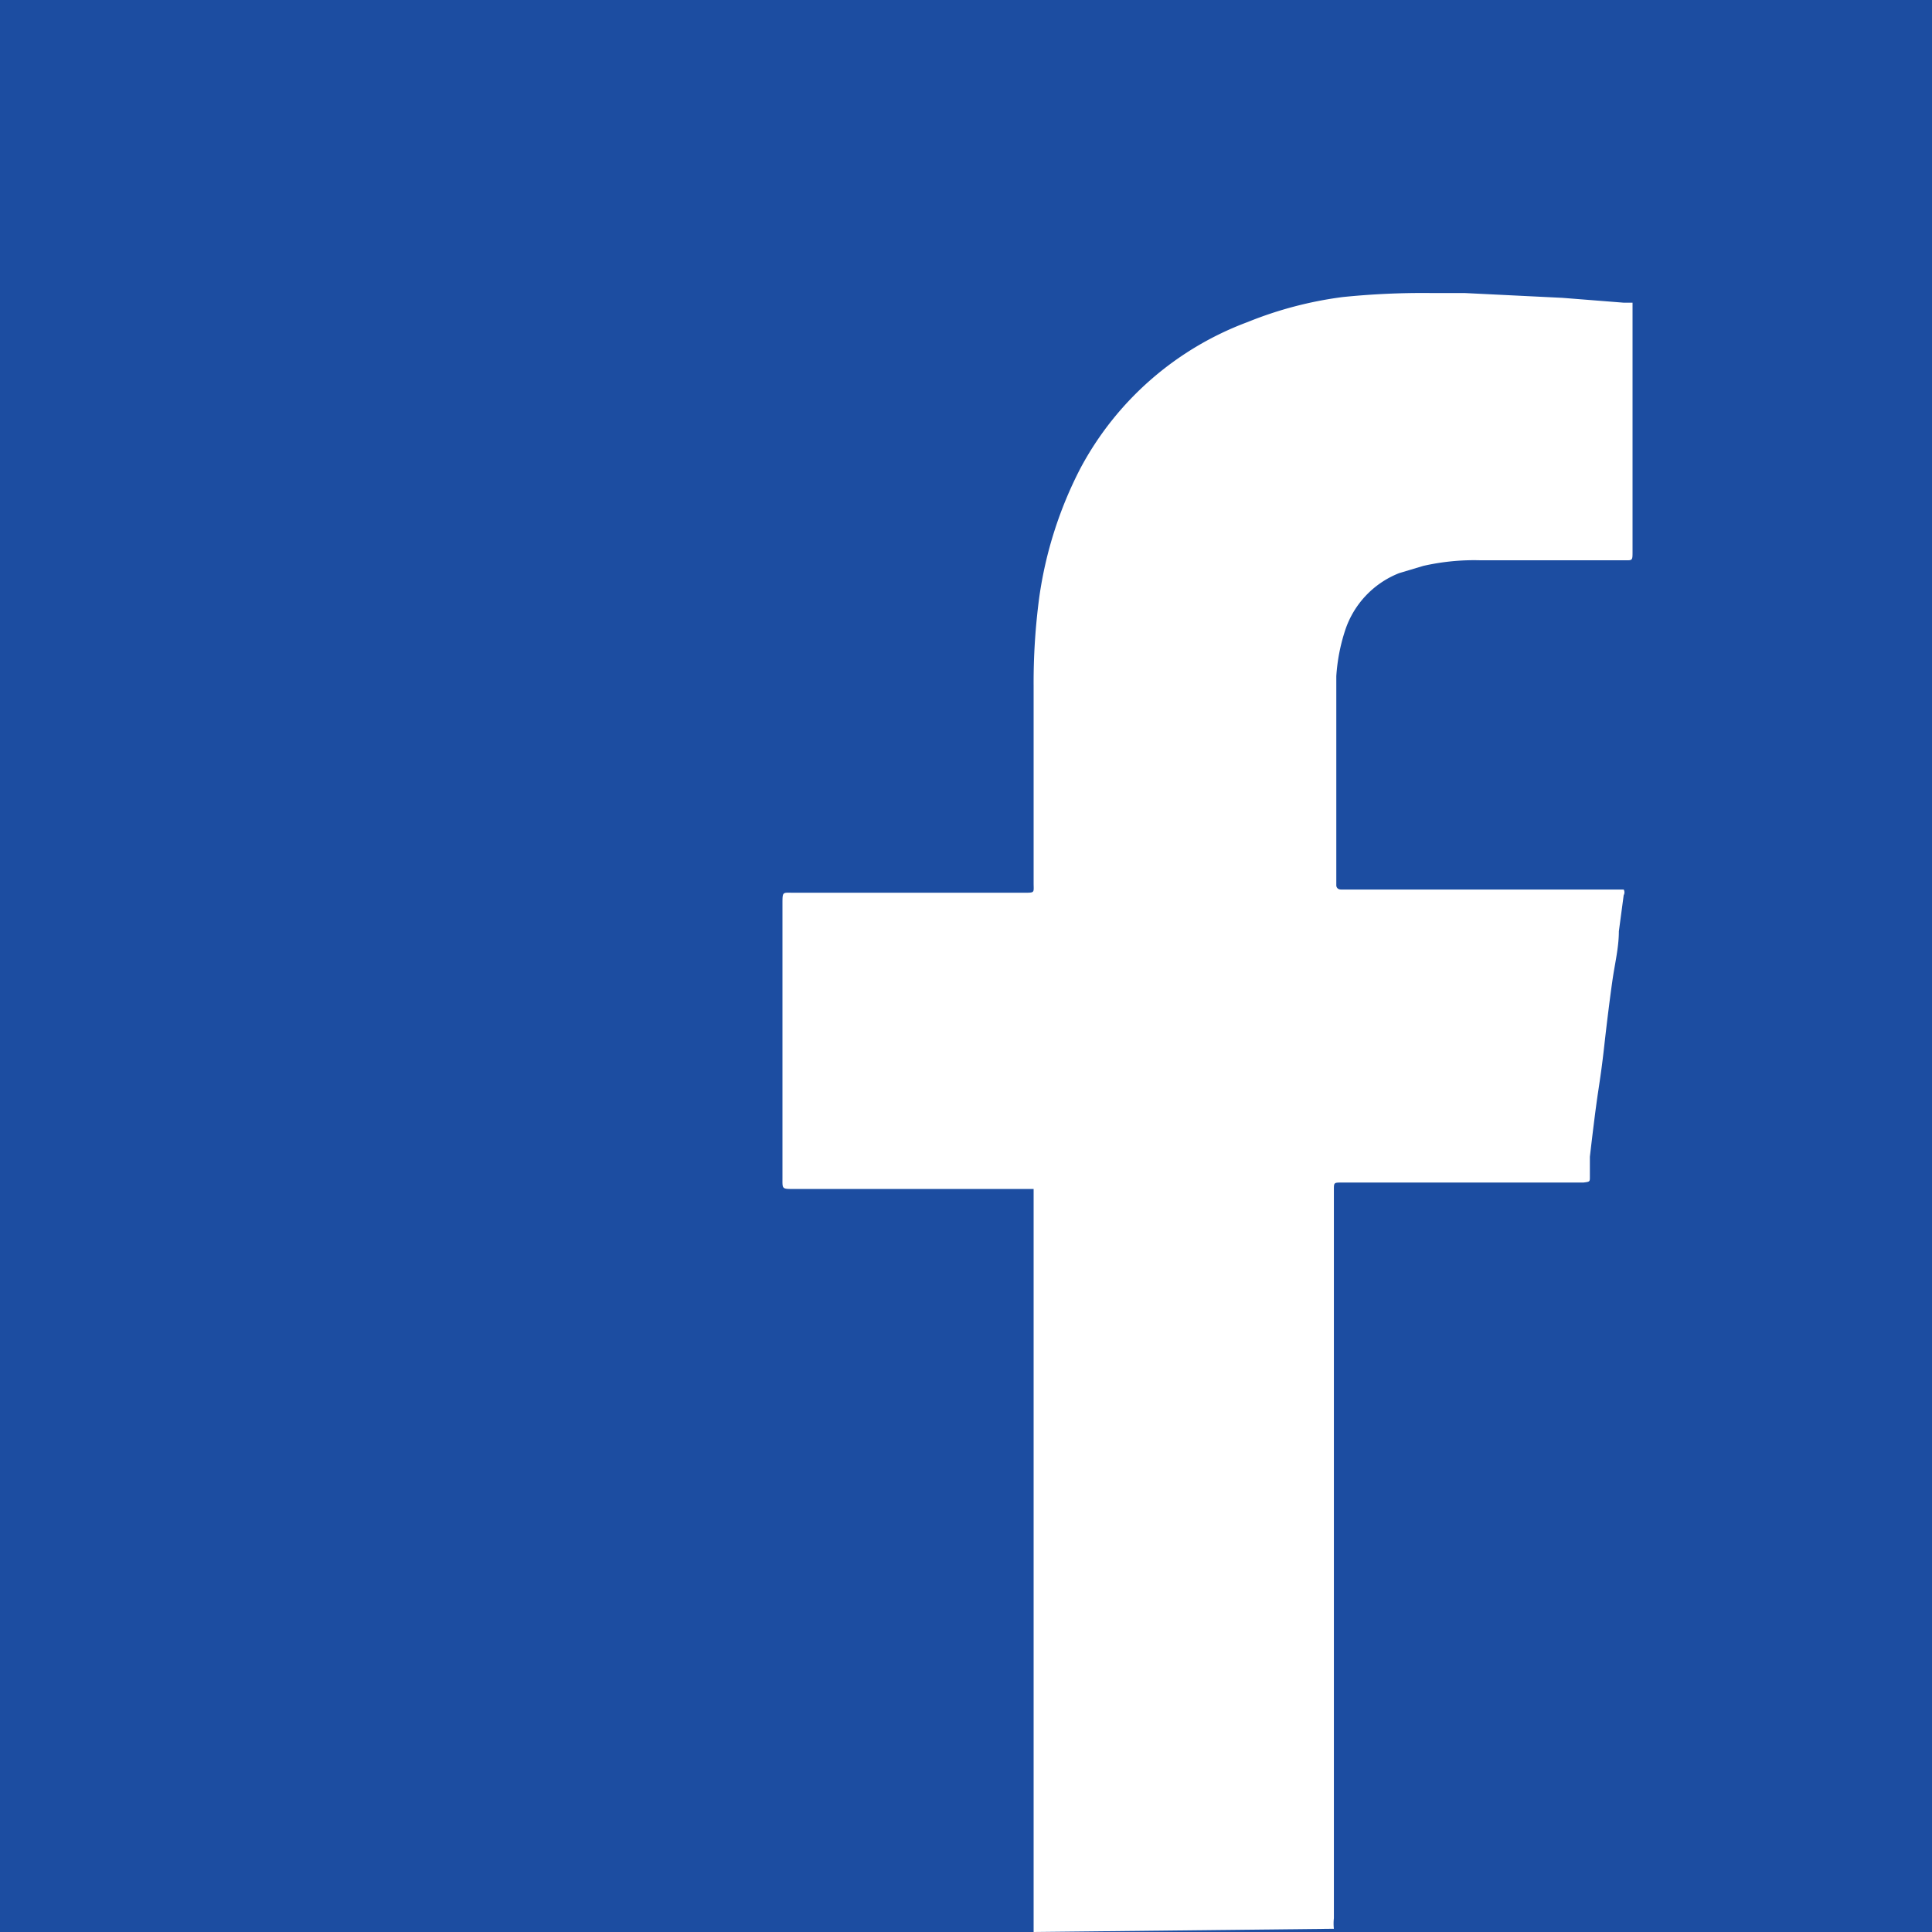 <svg id="Layer_1" data-name="Layer 1" xmlns="http://www.w3.org/2000/svg" viewBox="0 0 24 24"><rect x="0" y="0" width="24" height="24" fill="#808080" stroke="none"/><defs><style>.cls-1{fill:#1c4da1;}.cls-2{fill:#fff;}</style></defs><rect class="cls-1" y="0.02" width="24" height="24" rx="0.62"/><rect class="cls-1" width="24" height="24"/><path class="cls-2" d="M12.84,24V14.77a0,0,0,0,0,0,0H9.86c-.15,0-.14,0-.14-.14V11.23c0-.16,0-.14.14-.14h2.86c.14,0,.12,0,.12-.12V8.52a8,8,0,0,1,.07-1.1,5,5,0,0,1,.51-1.6A3.89,3.89,0,0,1,15.5,4a4.77,4.77,0,0,1,1.18-.31,9.76,9.76,0,0,1,1.08-.05h.43l1.22.06.76.06.11,0s0,.06,0,.09v3c0,.12,0,.11-.11.11H18.39a2.85,2.85,0,0,0-.71.07l-.3.09a1.15,1.15,0,0,0-.67.71,2.3,2.3,0,0,0-.11.57c0,.11,0,.21,0,.31V11s0,.05.06.05h3.51a.07.07,0,0,1,0,.07l-.06.45c0,.2-.05.4-.08.61s-.07.53-.1.8-.05.4-.08.6-.07.53-.1.79l0,.25c0,.06,0,.06-.08.07h-3c-.1,0-.1,0-.1.09v9.05a.57.57,0,0,0,0,.13Z"/><path class="cls-2" d="M22.79,0l0,0H1.23l0,0Z"/></svg>